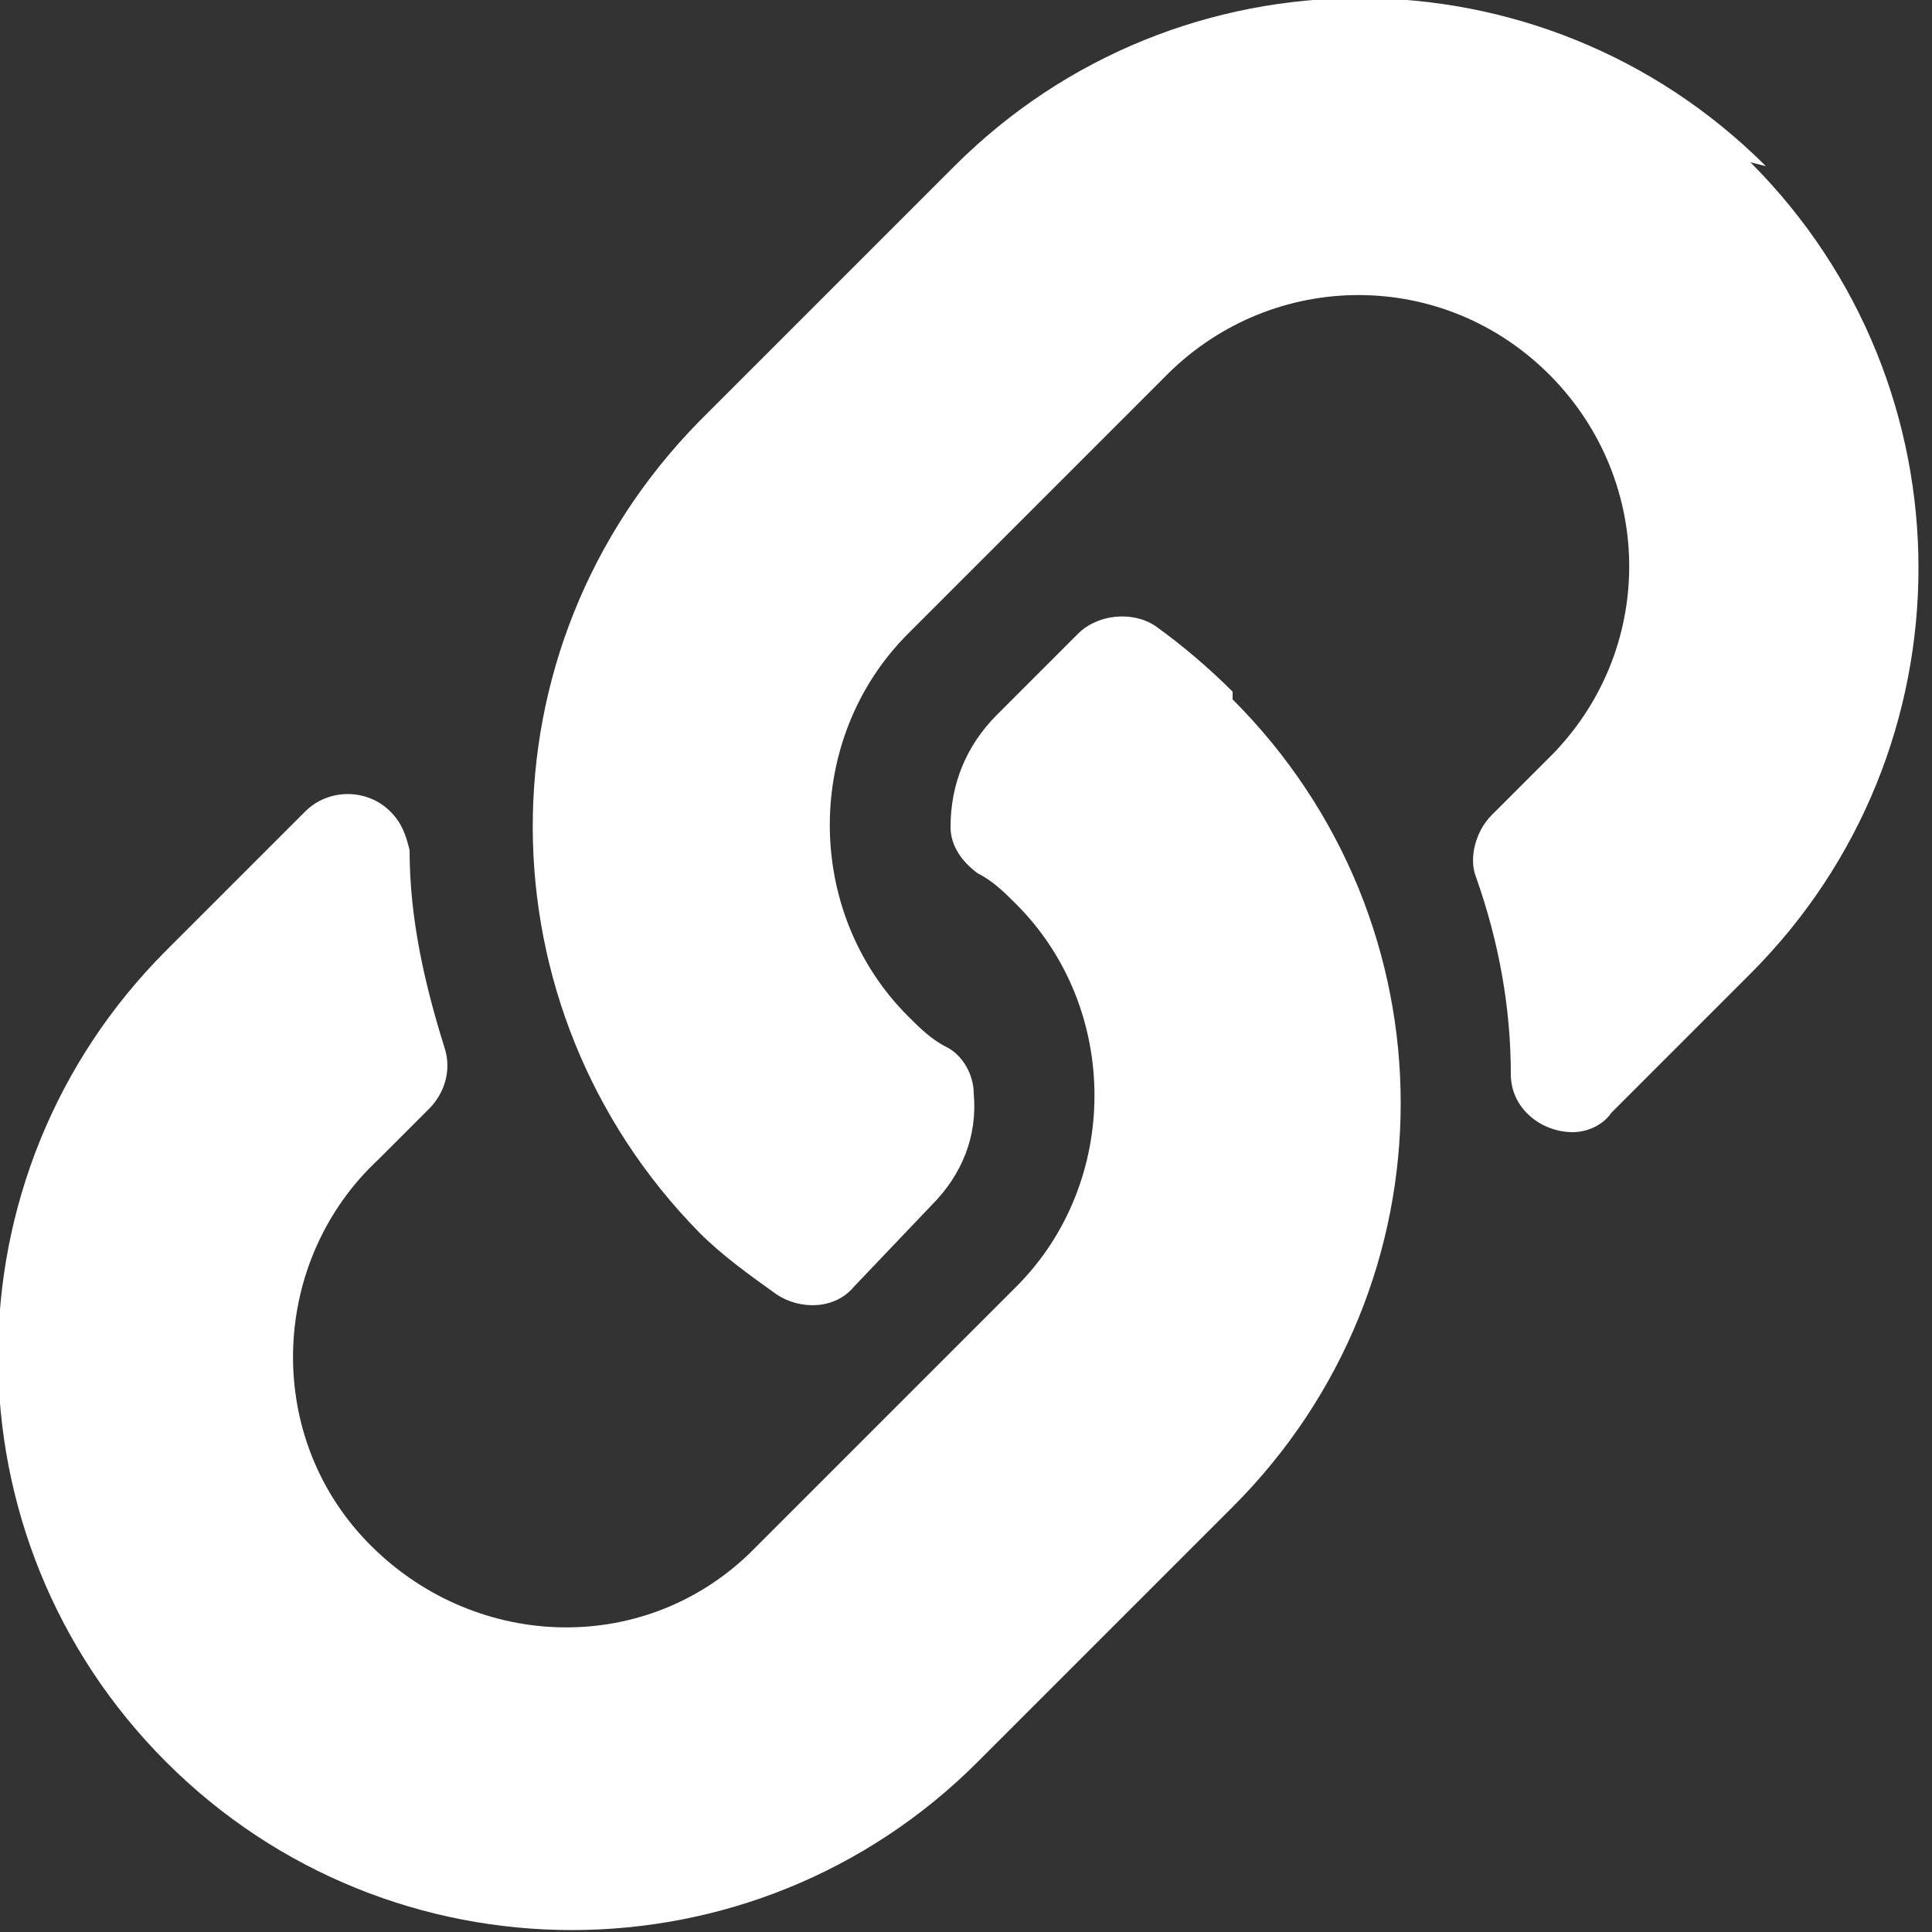 <?xml version="1.0" encoding="UTF-8"?><svg id="icons" xmlns="http://www.w3.org/2000/svg" viewBox="0 0 50 50"><rect x="0" y="0" width="50" height="50" fill="#333333" stroke="none"/><defs><style>.cls-1{fill:#fff;}</style></defs><path id="Icon_awesome-link" class="cls-1" d="m31.9,18.1c5.8,5.8,5.8,15.1,0,20.9h0s-6.6,6.6-6.6,6.6c-5.8,5.8-15.2,5.8-21,0-5.8-5.8-5.8-15.2,0-21l3.6-3.6c.6-.6,1.6-.6,2.2,0,.3.3.4.6.5,1,0,1.8.4,3.5.9,5.1.2.6,0,1.2-.4,1.6l-1.3,1.3c-2.8,2.6-3,7.1-.3,9.9s7.1,3,9.9.3c0,0,.2-.2.3-.3l6.6-6.6c2.7-2.7,2.7-7.2,0-9.9,0,0,0,0,0,0-.3-.3-.6-.6-1-.8-.4-.3-.7-.7-.7-1.2,0-1.1.4-2.1,1.2-2.9l2.1-2.1c.5-.5,1.4-.6,2-.2.7.5,1.4,1.1,2,1.7h0Zm13.8-13.8c-5.8-5.8-15.2-5.8-21,0l-6.6,6.6h0c-5.8,5.9-5.7,15.2,0,21,.6.6,1.3,1.1,2,1.6.6.4,1.5.4,2-.2l2-2.1c.8-.8,1.2-1.8,1.1-2.9,0-.5-.3-1-.7-1.2-.4-.2-.7-.5-1-.8-2.7-2.7-2.7-7.2,0-9.9,0,0,0,0,0,0l6.6-6.6c2.7-2.8,7.1-2.9,9.9-.2,2.8,2.7,2.9,7.1.2,9.9,0,0-.2.2-.3.3l-1.3,1.3c-.4.4-.6,1.1-.4,1.6.6,1.7.9,3.4.9,5.1,0,.9.8,1.5,1.6,1.5.4,0,.8-.2,1-.5l3.6-3.6c5.8-5.8,5.8-15.2,0-21Z"/></svg>